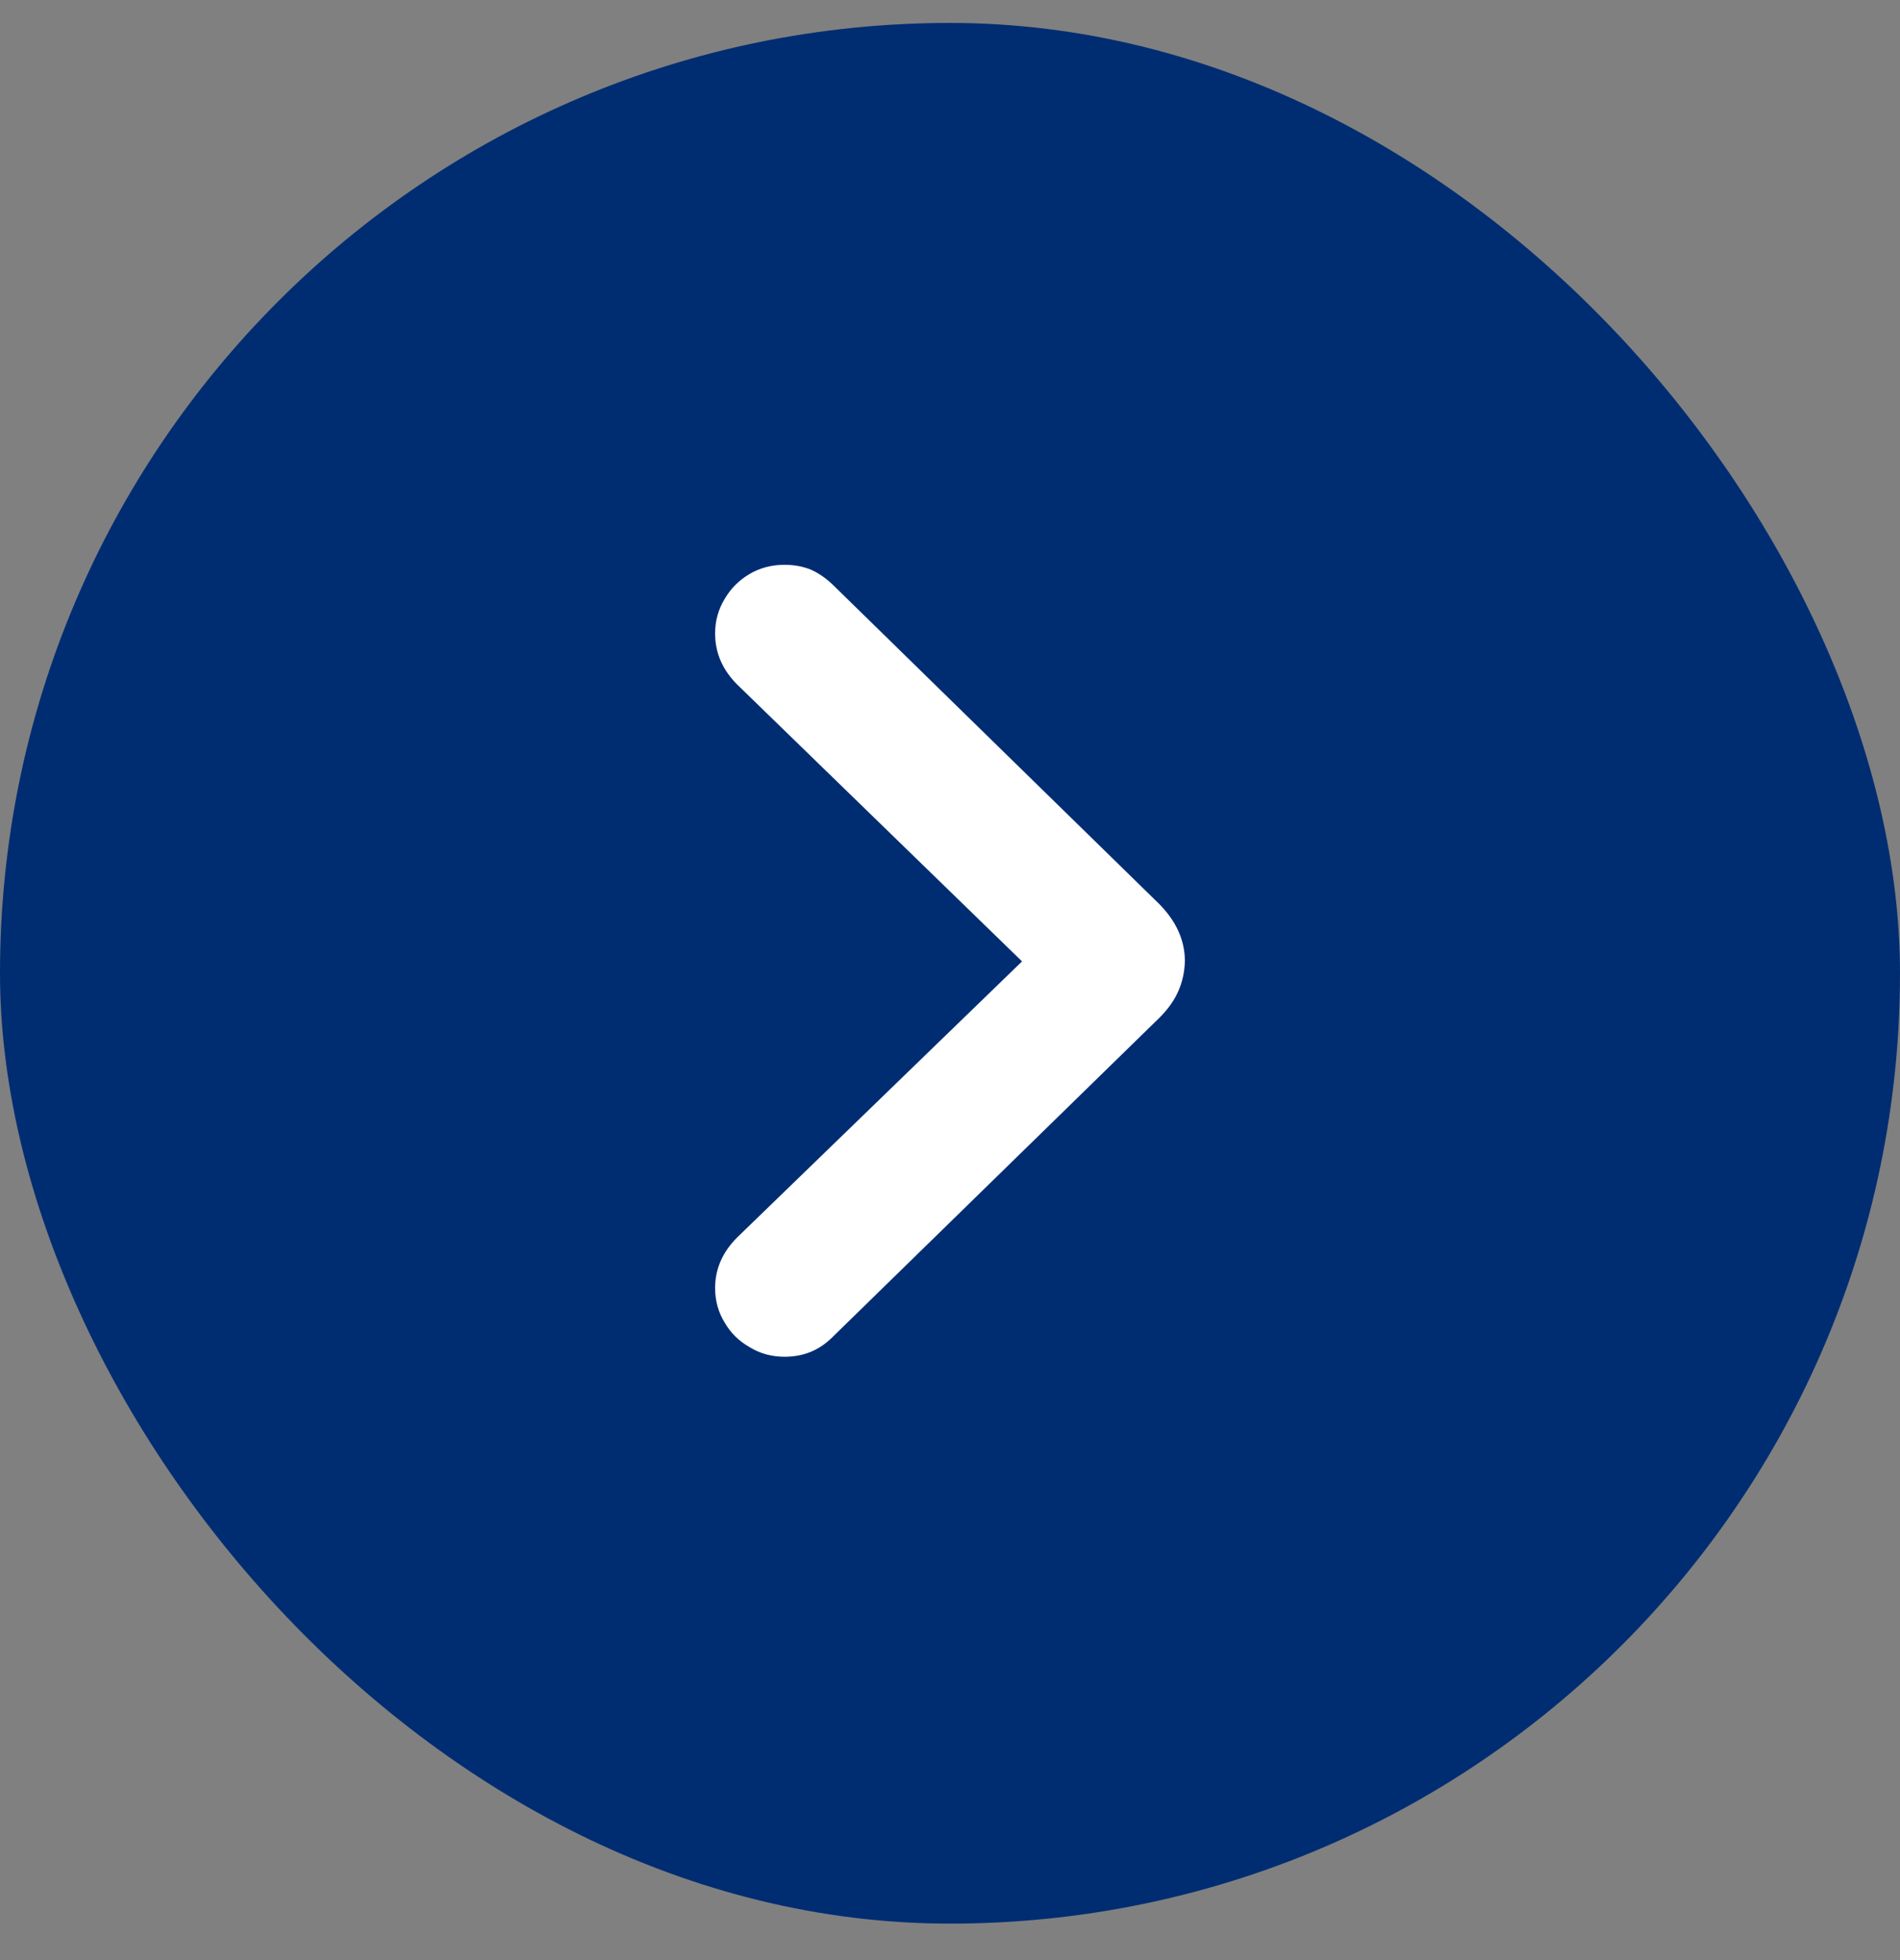 <svg width="32" height="33" viewBox="0 0 32 33" fill="none" xmlns="http://www.w3.org/2000/svg">
<rect x="0" y="0" width="32" height="33" fill="#808080" stroke="none"/>
<rect y="0.386" width="32" height="32" rx="16" fill="#002D72"/>
<path d="M19.956 16.183C19.951 16.362 19.914 16.53 19.846 16.685C19.779 16.84 19.672 16.991 19.526 17.136L14.017 22.515C13.798 22.733 13.532 22.842 13.216 22.842C12.998 22.842 12.801 22.789 12.627 22.682C12.447 22.58 12.306 22.442 12.205 22.267C12.098 22.093 12.044 21.898 12.044 21.685C12.044 21.365 12.168 21.081 12.416 20.833L17.517 15.892V16.481L12.416 11.525C12.168 11.277 12.044 10.991 12.044 10.666C12.044 10.453 12.098 10.258 12.205 10.084C12.306 9.909 12.447 9.768 12.627 9.662C12.801 9.56 12.998 9.509 13.216 9.509C13.371 9.509 13.517 9.535 13.653 9.589C13.784 9.647 13.905 9.73 14.017 9.836L19.526 15.222C19.812 15.513 19.956 15.833 19.956 16.183Z" fill="white"/>
</svg>
